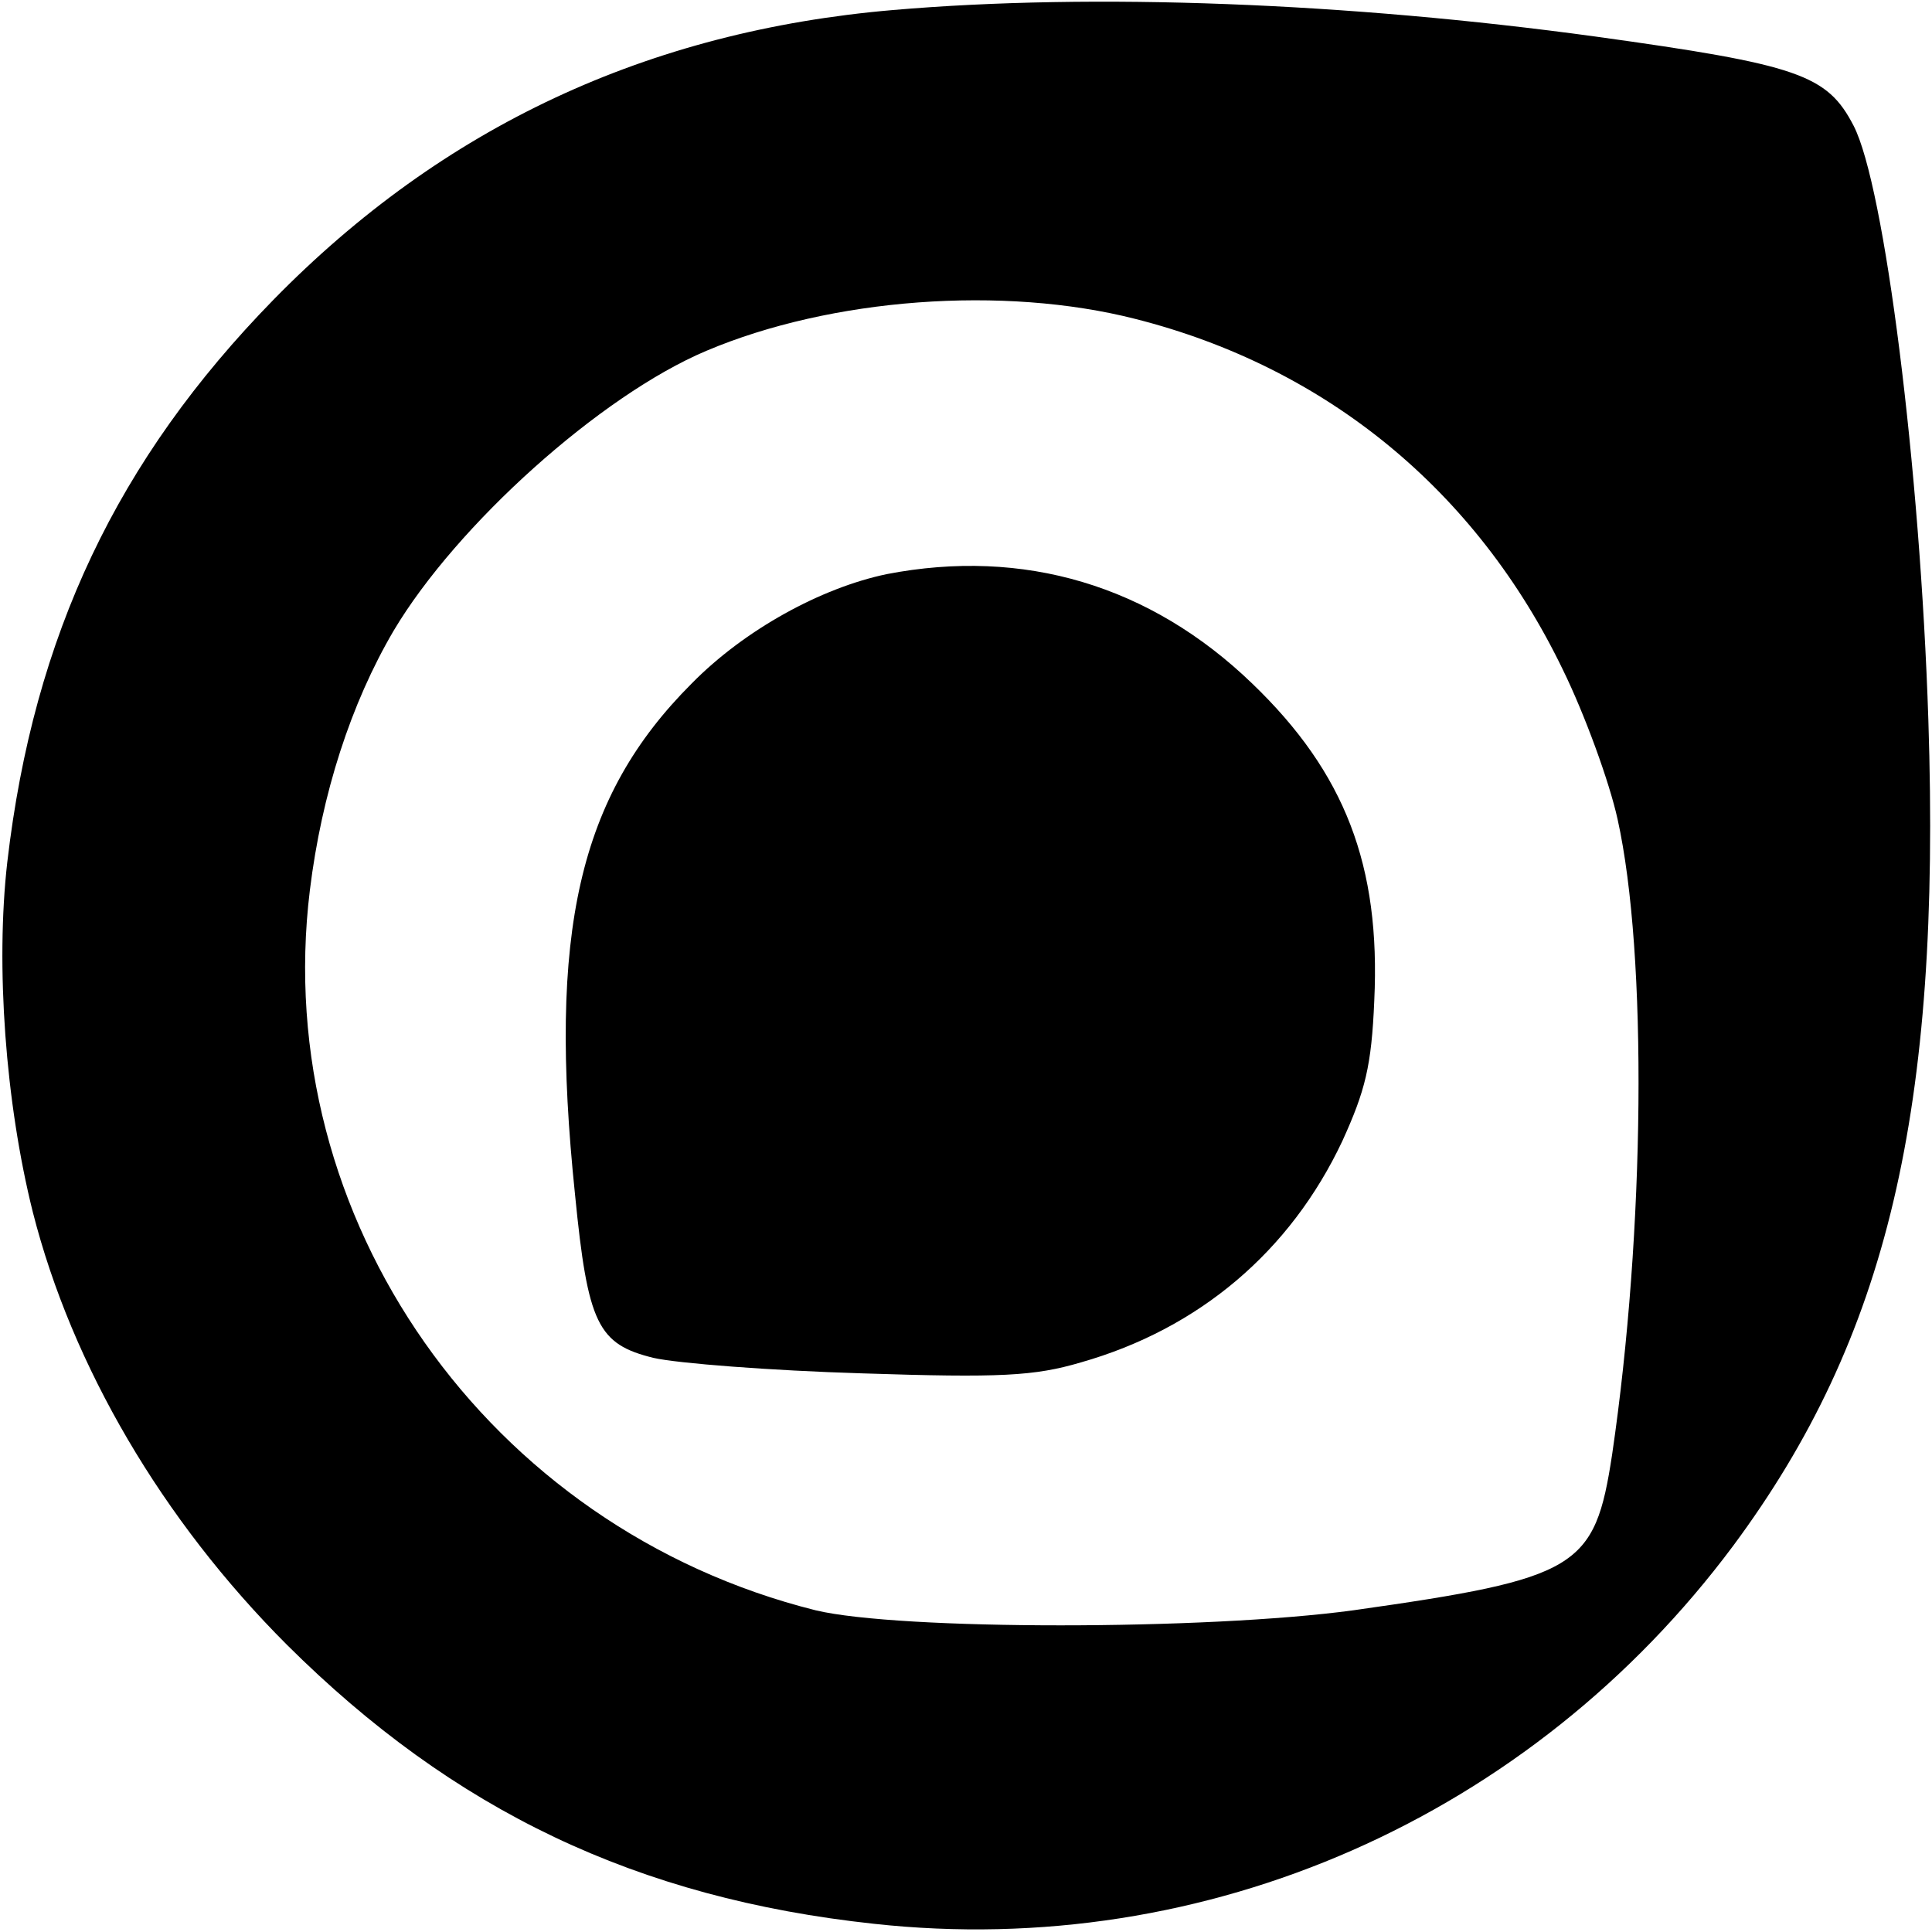 <?xml version="1.0" standalone="no"?>
<!DOCTYPE svg PUBLIC "-//W3C//DTD SVG 20010904//EN"
 "http://www.w3.org/TR/2001/REC-SVG-20010904/DTD/svg10.dtd">
<svg version="1.0" xmlns="http://www.w3.org/2000/svg"
 width="212pt" height="212pt" viewBox="0 0 212 212"
 preserveAspectRatio="xMidYMid meet">
<g transform="translate(0,212) scale(0.1,-0.1)"
fill="#000000" stroke="none">
<path d="M980 2109 c-269 -23 -494 -128 -680 -318 -171 -175 -263 -368 -292
-617 -13 -114 -2 -264 28 -384 43 -169 142 -338 279 -475 183 -182 384 -278
644 -306 365 -40 721 117 943 415 169 228 228 477 214 906 -9 277 -48 586 -82
652 -29 56 -60 67 -284 98 -271 37 -549 48 -770 29z m266 -339 c209 -53 374
-188 469 -385 24 -49 51 -123 60 -164 33 -149 30 -452 -6 -697 -19 -125 -37
-136 -284 -171 -162 -22 -498 -22 -590 0 -360 90 -599 430 -555 790 13 106 45
205 92 285 69 116 227 258 343 307 137 58 326 72 471 35z"/>
<path d="M973 1490 c-72 -15 -156 -61 -214 -120 -124 -124 -158 -272 -128
-561 14 -142 25 -164 86 -179 26 -6 129 -14 229 -17 152 -5 189 -3 240 12 130
37 230 122 287 243 25 55 32 82 35 154 7 148 -32 250 -134 348 -112 108 -251
149 -401 120z"/>
</g>
</svg>
